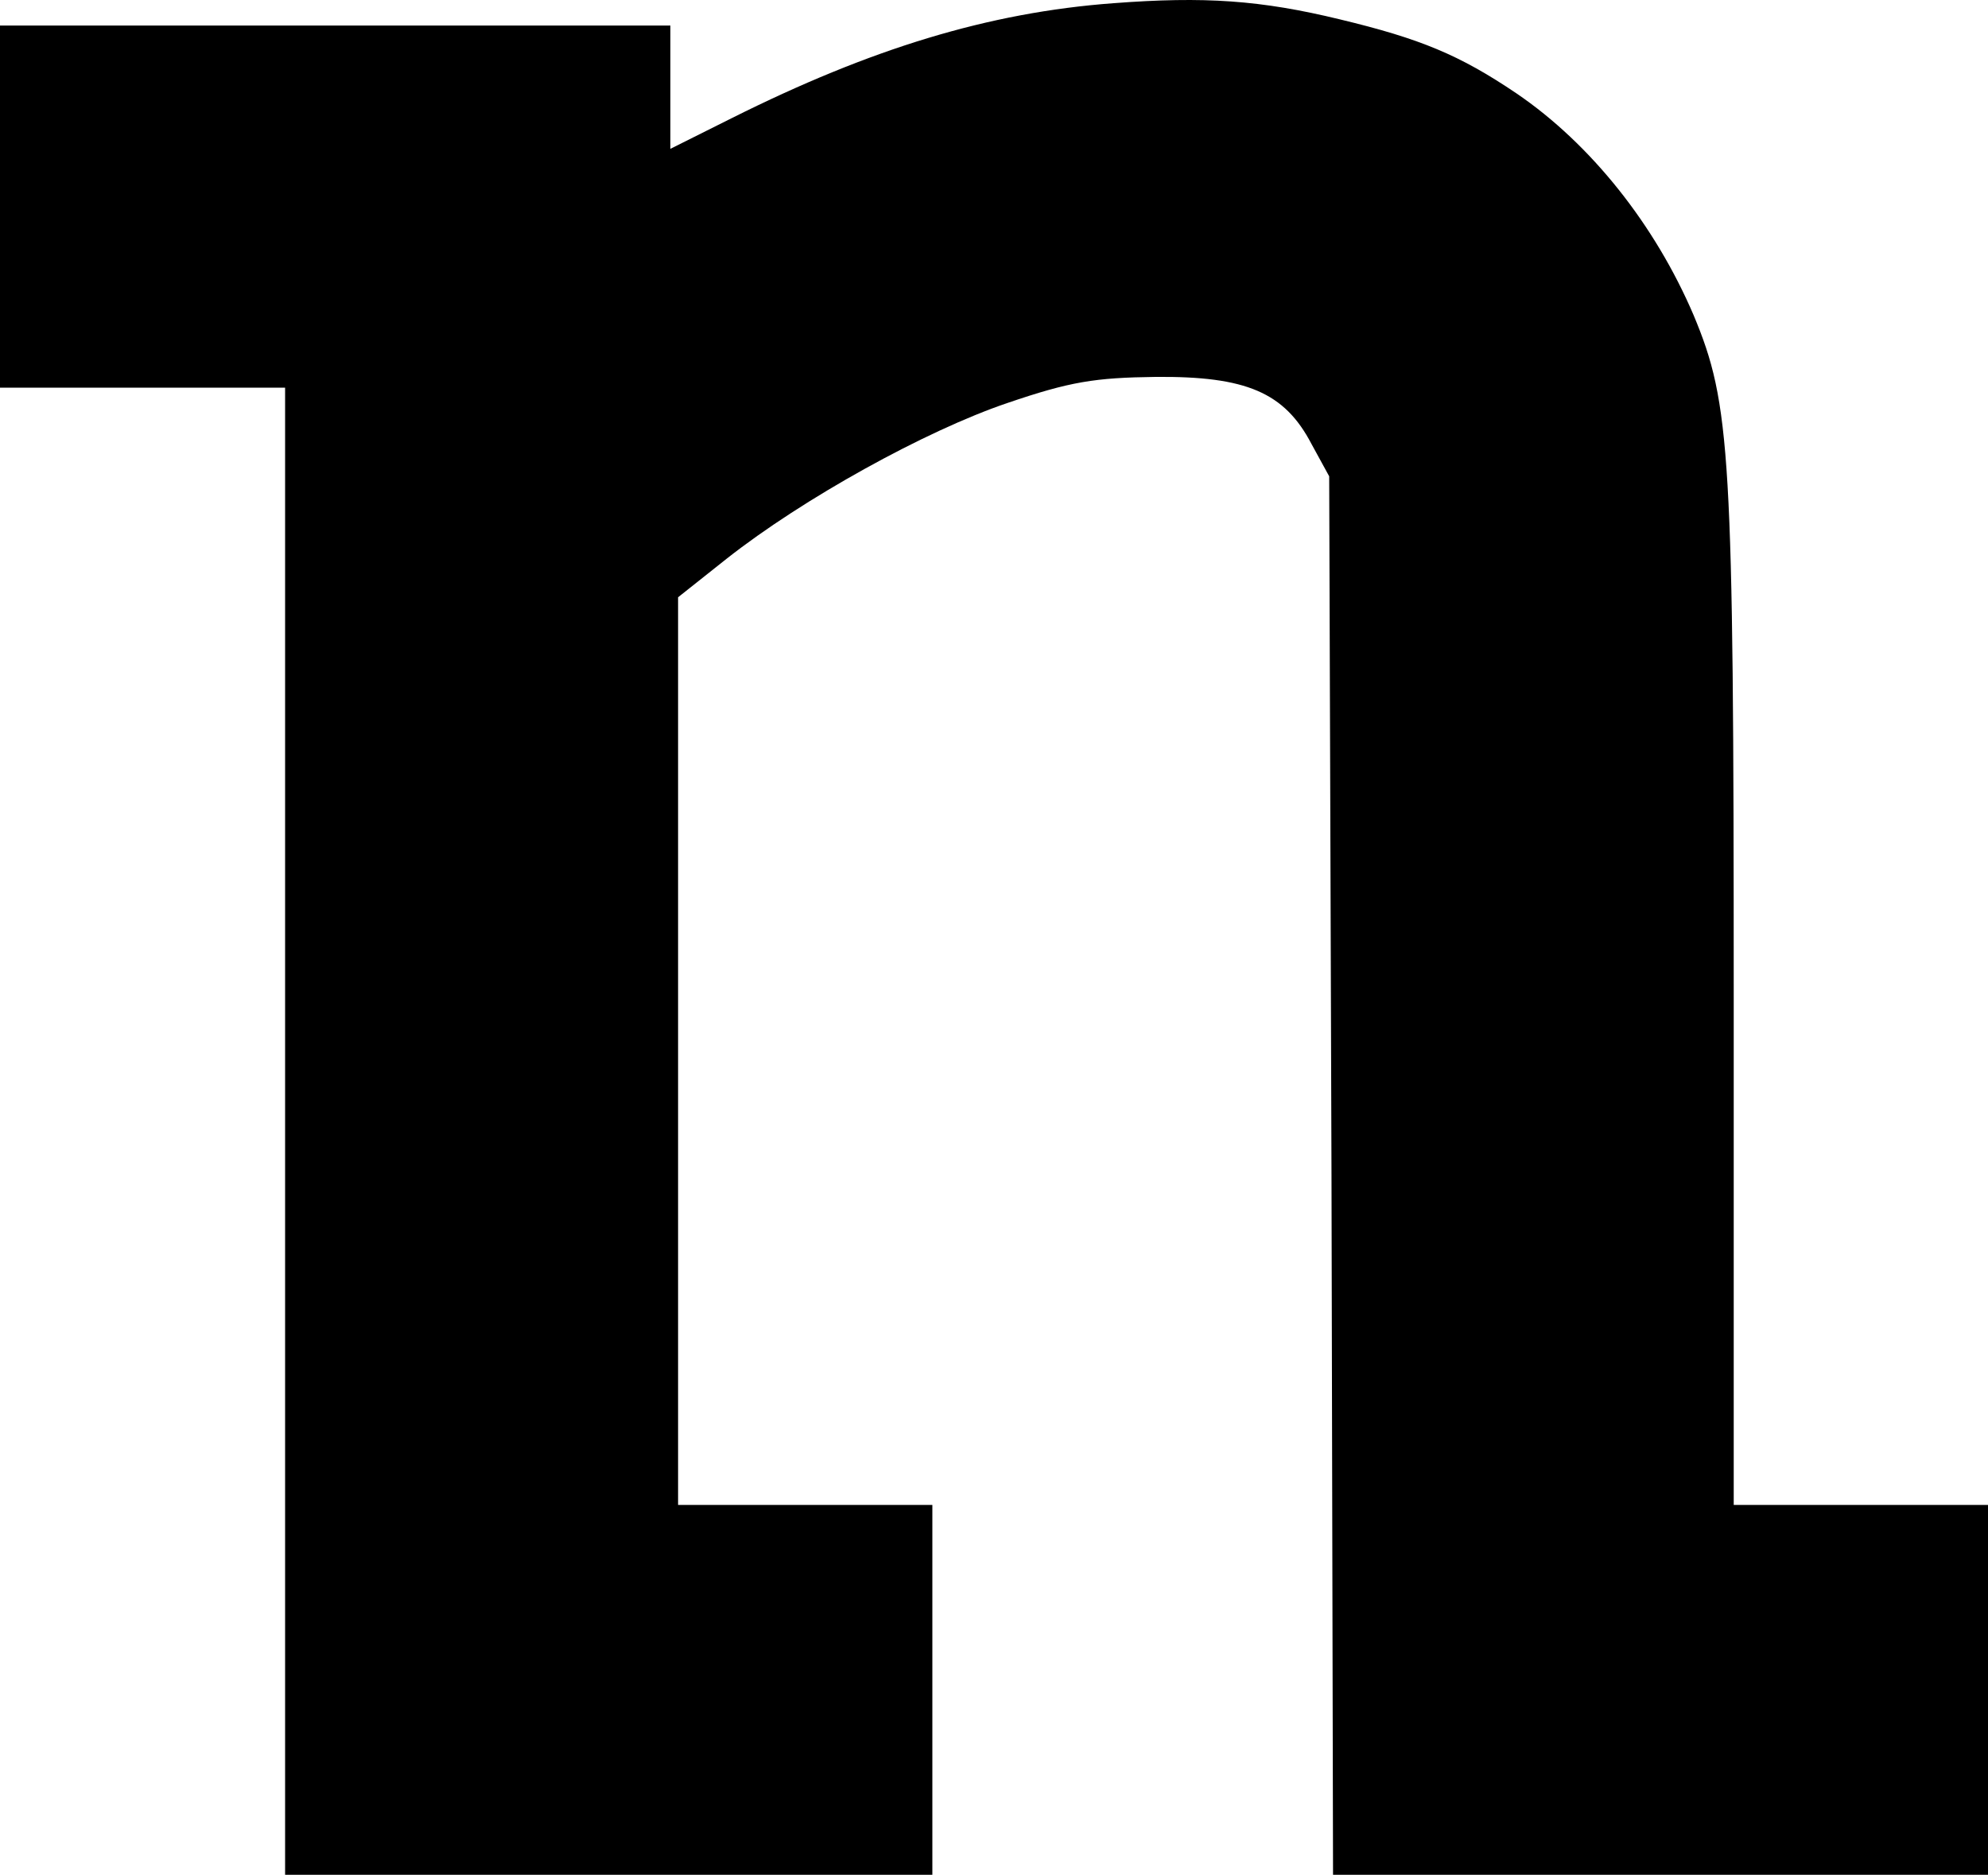 <?xml version="1.0" encoding="utf-8"?>
<svg viewBox="86 93.684 258 243.316" xmlns="http://www.w3.org/2000/svg">
  <path className="fill-current" d="M 2599 3338 C 2496 3363 2423 3368 2305 3359 C 2143 3347 1990 3300 1810 3210 L 1730 3170 L 1730 3250 L 1730 3330 L 1295 3330 L 860 3330 L 860 3095 L 860 2860 L 1045 2860 L 1230 2860 L 1230 1895 L 1230 930 L 1650 930 L 2070 930 L 2070 1170 L 2070 1410 L 1905 1410 L 1740 1410 L 1740 1999 L 1740 2588 L 1803 2638 C 1902 2716 2061 2804 2167 2840 C 2249 2868 2281 2873 2360 2874 C 2477 2875 2527 2854 2562 2787 L 2585 2745 L 2588 1838 L 2590 930 L 3015 930 L 3440 930 L 3440 1170 L 3440 1410 L 3275 1410 L 3110 1410 L 3110 2069 C 3110 2775 3106 2839 3058 2954 C 3008 3071 2925 3176 2828 3242 C 2754 3292 2703 3313 2599 3338 Z" transform="matrix(0.1, 0, 0, -0.1, 0, 430)"/>
</svg>
